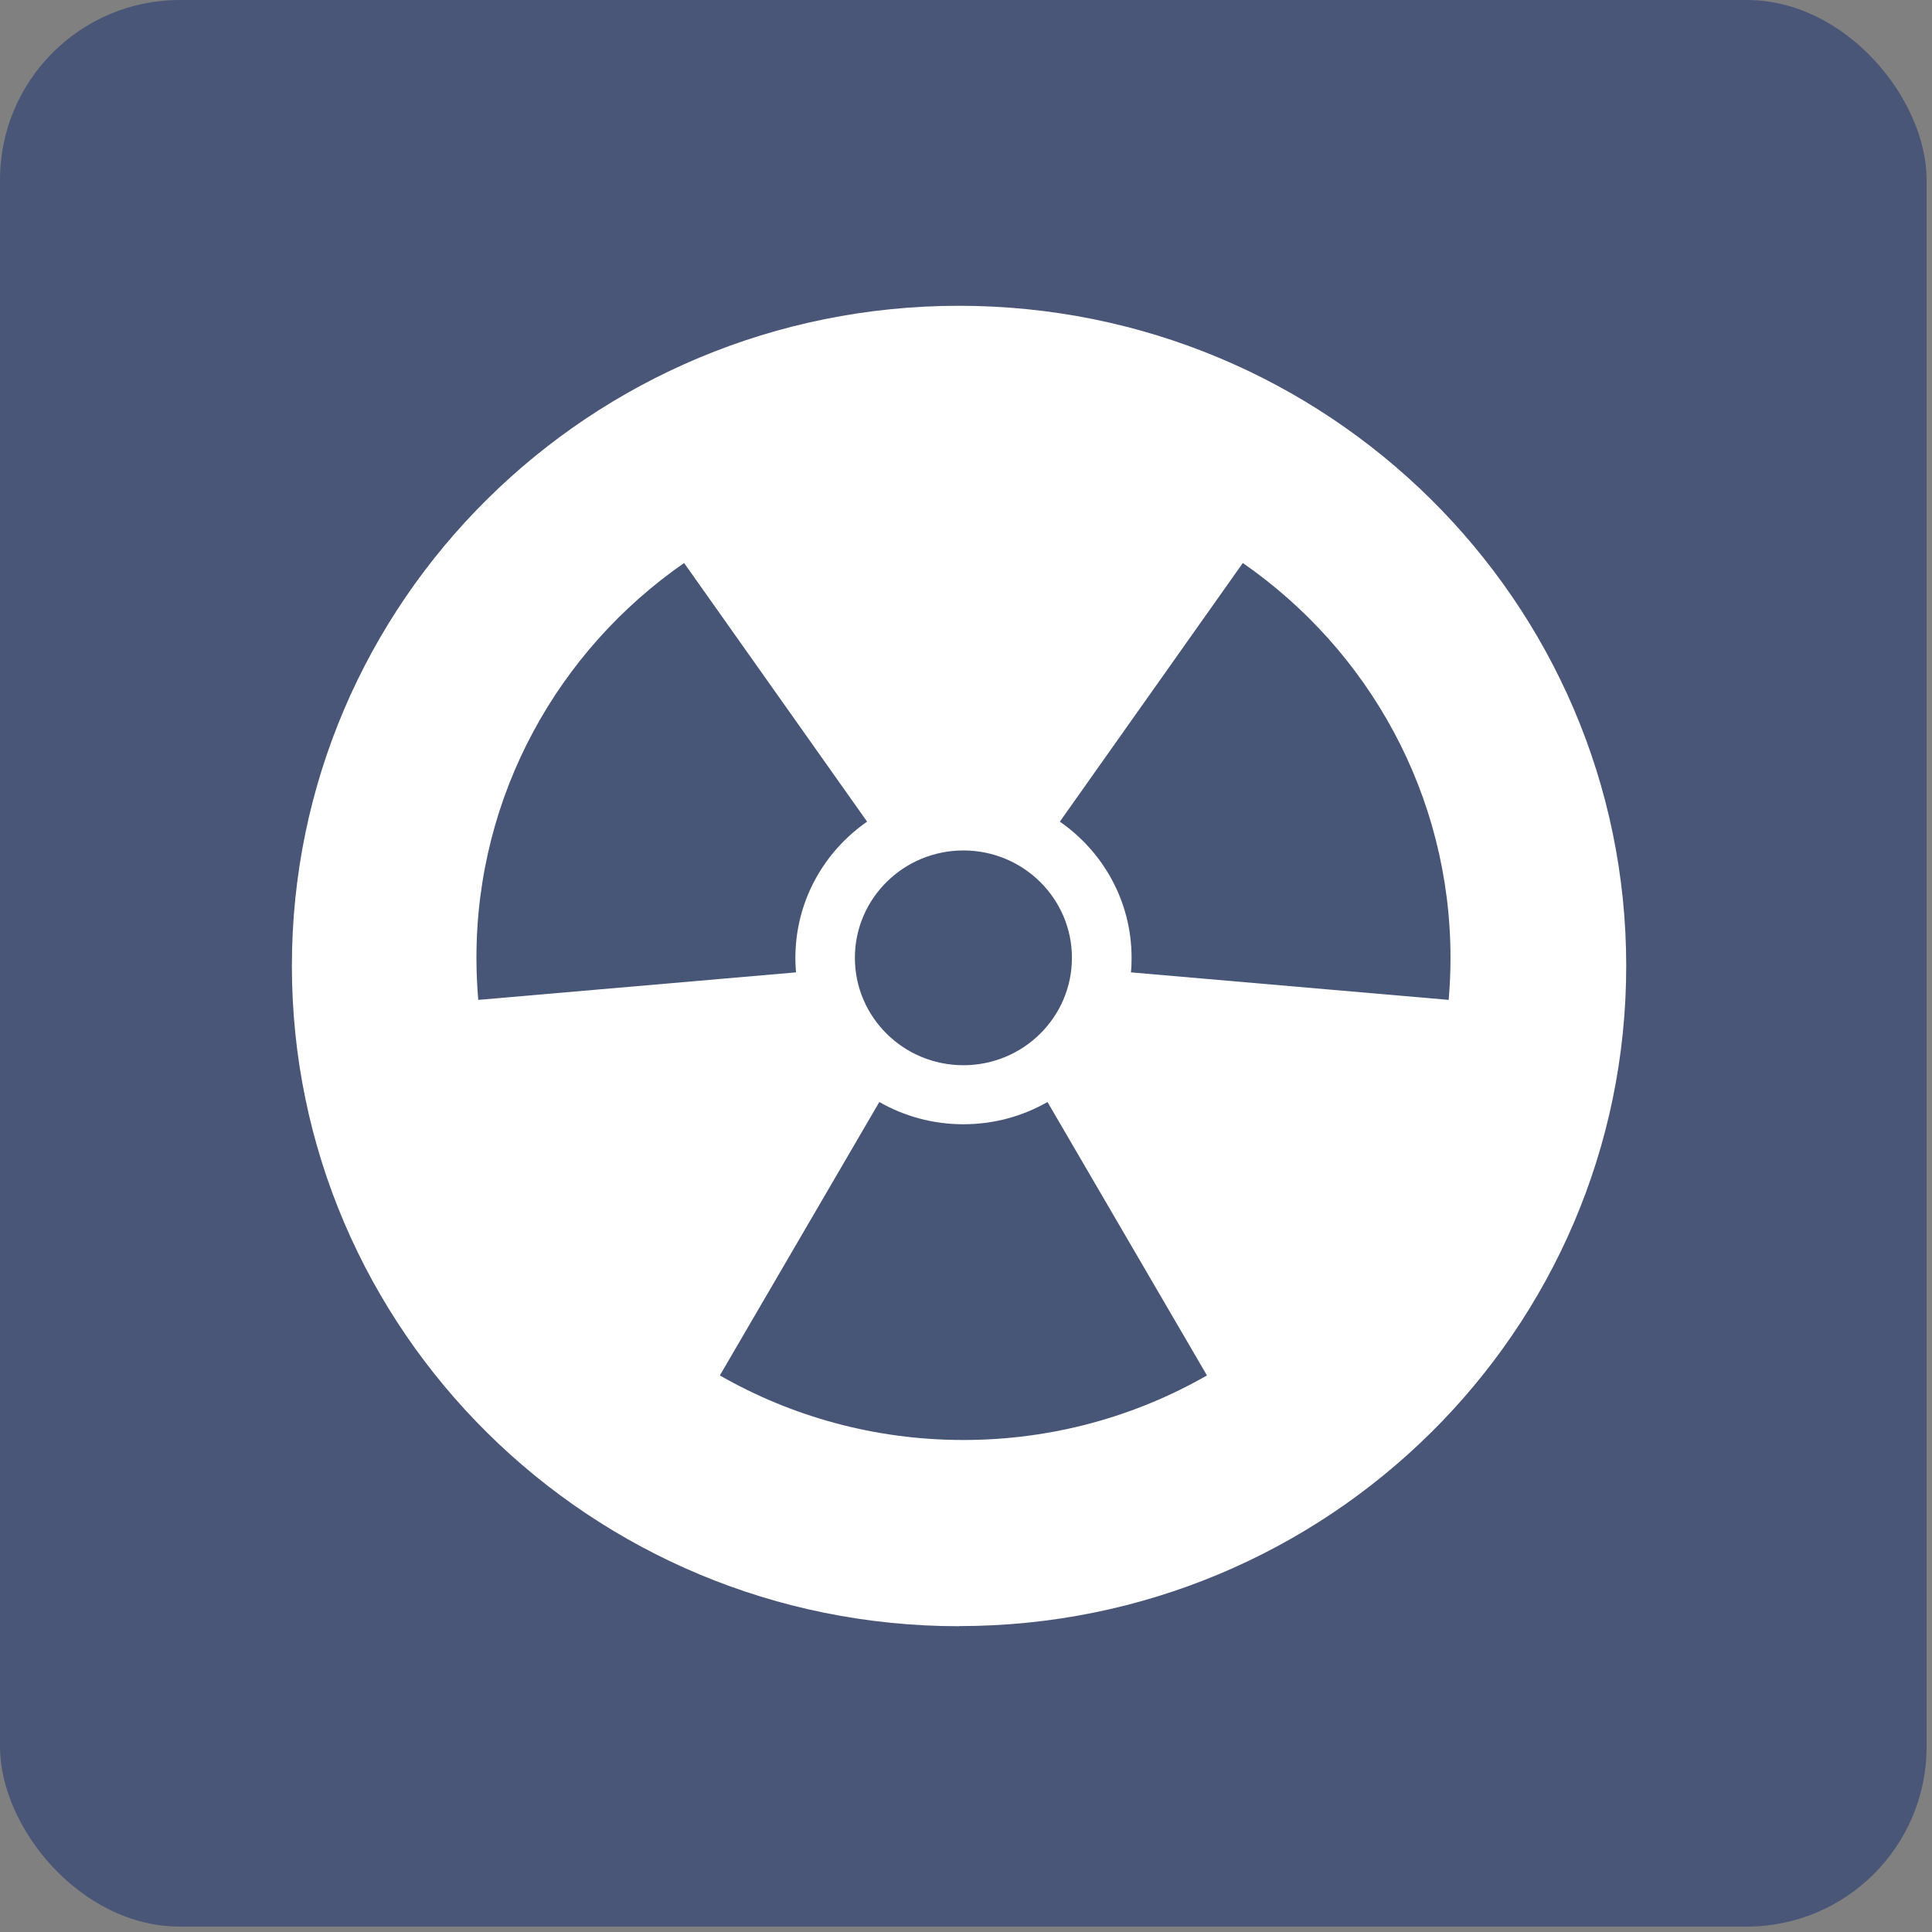 <?xml version="1.0" encoding="UTF-8"?> <svg xmlns="http://www.w3.org/2000/svg" width="139" height="139" viewBox="0 0 139 139" fill="none"><rect x="0" y="0" width="139" height="139" fill="#808080" stroke="none"/><rect width="138.611" height="138.611" rx="12.937" fill="#495677"></rect><path fill-rule="evenodd" clip-rule="evenodd" d="M68.995 117C42.487 117 21 95.728 21 69.495C21 43.263 42.487 22 68.995 22C95.504 22 117 43.263 117 69.495C117 95.728 95.513 116.991 69.005 116.991L68.995 117Z" fill="white"></path><path fill-rule="evenodd" clip-rule="evenodd" d="M69.313 61.187C73.624 61.187 77.121 64.647 77.121 68.913C77.121 73.178 73.624 76.639 69.313 76.639C65.003 76.639 61.506 73.178 61.506 68.913C61.506 64.647 65.003 61.187 69.313 61.187Z" fill="#475577"></path><path fill-rule="evenodd" clip-rule="evenodd" d="M75.363 79.285C73.586 80.303 71.52 80.886 69.313 80.886C67.107 80.886 65.04 80.303 63.264 79.285L51.791 98.957C56.943 101.909 62.936 103.602 69.313 103.602C75.69 103.602 81.684 101.909 86.836 98.957L75.363 79.285Z" fill="#475577"></path><path fill-rule="evenodd" clip-rule="evenodd" d="M57.223 68.912C57.223 68.561 57.242 68.218 57.27 67.876C57.588 64.249 59.533 61.094 62.385 59.114L49.219 40.506C40.187 46.77 34.278 57.161 34.278 68.912C34.278 69.93 34.324 70.939 34.408 71.938L57.27 69.958C57.242 69.616 57.223 69.264 57.223 68.912Z" fill="#475577"></path><path fill-rule="evenodd" clip-rule="evenodd" d="M76.251 59.114C79.374 61.279 81.413 64.86 81.413 68.912C81.413 69.264 81.403 69.616 81.366 69.958L104.227 71.938C104.312 70.939 104.358 69.939 104.358 68.912C104.358 57.161 98.449 46.77 89.416 40.506L76.251 59.114Z" fill="#475577"></path></svg> 
